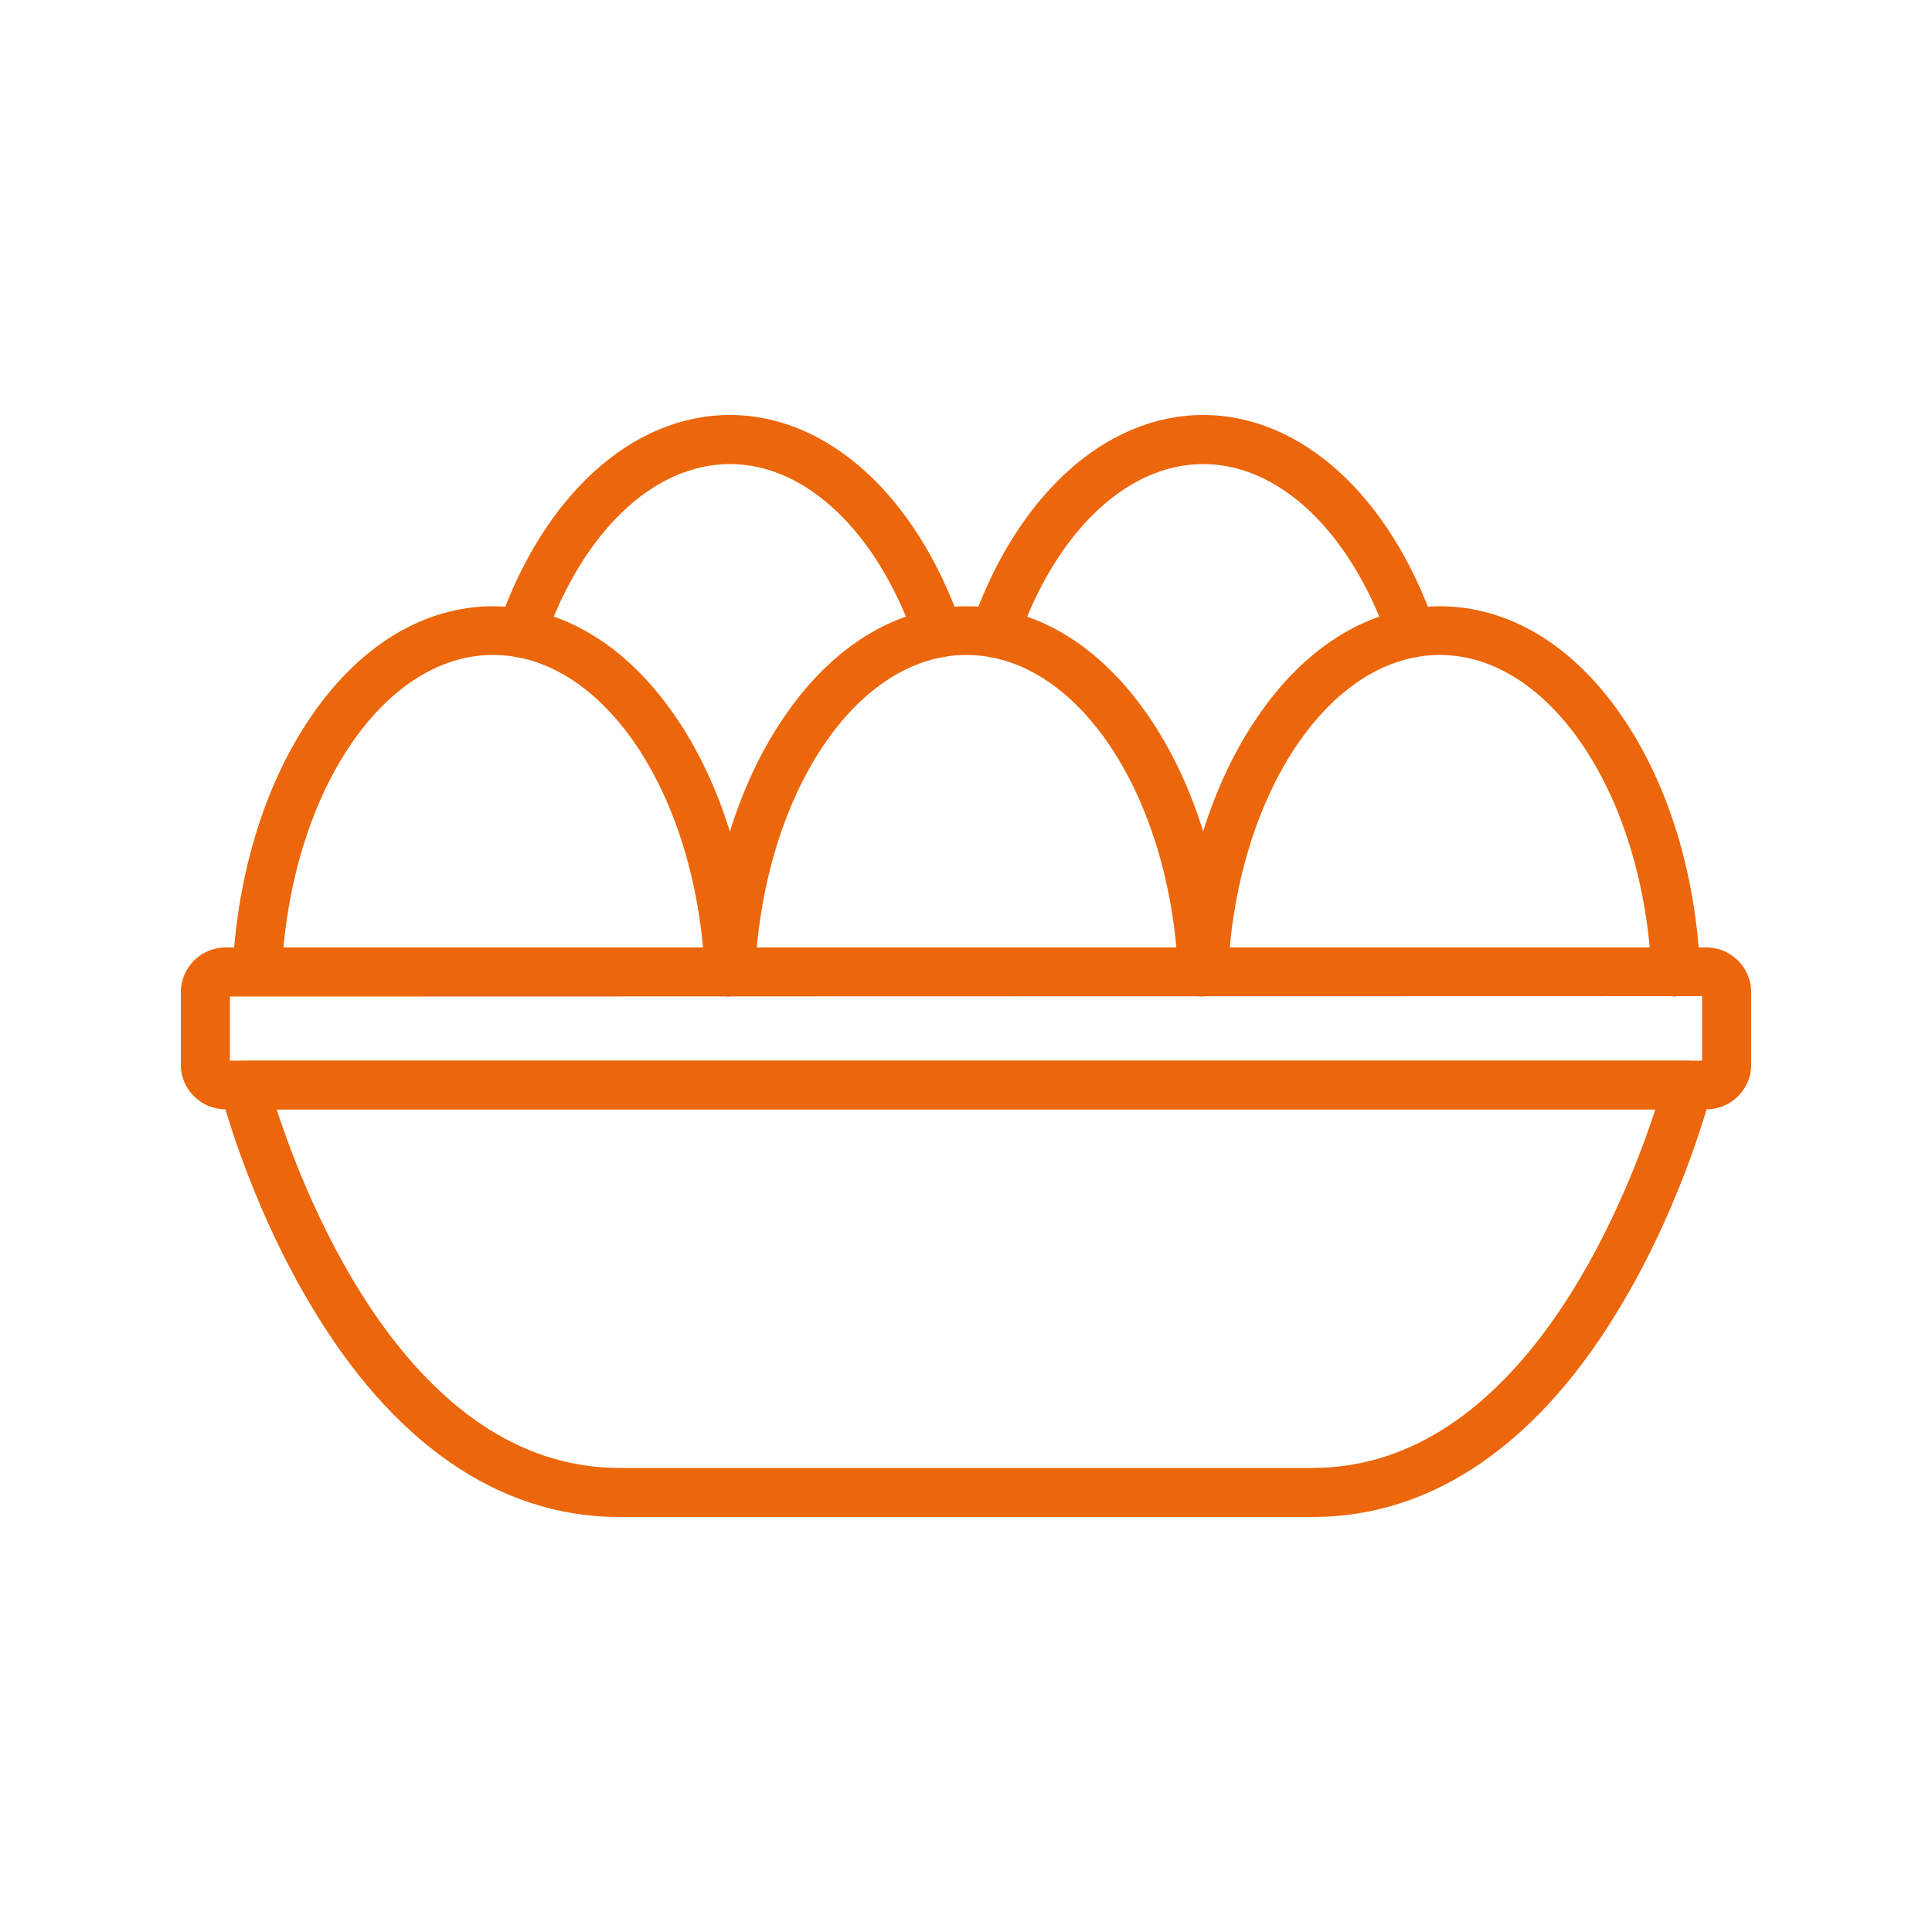 <?xml version="1.0" encoding="UTF-8"?> <svg xmlns="http://www.w3.org/2000/svg" version="1.2" viewBox="0 0 500 500" width="500" height="500"><title>00-svg</title><style> .s0 { fill: #ec660b } </style><g id="Layer"><path id="Layer" class="s0" d="m242.8 170.2c-2.8 0-5.2-1.9-6-4.5-9.8-28.1-28.2-45.6-47.9-45.6-19.8 0-38.2 17.6-48 45.8-1.1 3.3-4.7 5.1-8 3.9-3.3-1.1-5.1-4.7-3.9-8 11.6-33.5 34.5-54.4 59.9-54.4 25.3 0 48.3 20.9 59.9 54.4q0.4 1 0.4 2.1c0 3.4-2.9 6.3-6.4 6.3z"></path><path id="Layer" class="s0" d="m365.3 170.2c-2.8 0-5.2-1.9-6-4.5-9.8-28.1-28.2-45.6-47.9-45.6-19.8 0-38.2 17.6-48 45.8-1.1 3.3-4.7 5.1-8.1 3.9-3.3-1.1-5-4.7-3.9-8 11.7-33.5 34.6-54.4 60-54.4 25.3 0 48.3 20.9 59.9 54.4q0.3 1 0.3 2.1c0 3.4-2.8 6.3-6.3 6.3z"></path><path id="Layer" class="s0" d="m188.7 257.9c-3.3 0-6.1-2.7-6.3-6.1-2.1-46.1-26.1-82.3-54.8-82.3-28.6 0-52.6 36.2-54.7 82.3-0.2 3.5-3.1 6.2-6.6 6-3.5-0.1-6.2-3.1-6.1-6.6 1.2-25.1 8.4-48.5 20.4-65.9 12.6-18.4 29.3-28.4 47-28.4 17.8 0 34.5 10 47.1 28.4 12 17.4 19.2 40.8 20.4 65.9 0.1 3.5-2.6 6.5-6.1 6.6q-0.1 0.1-0.3 0.1z"></path><path id="Layer" class="s0" d="m311.2 257.9c-3.3 0-6.1-2.7-6.3-6.1-2.1-46.1-26.1-82.3-54.8-82.3-28.6 0-52.6 36.2-54.7 82.3-0.2 3.5-3.2 6.2-6.6 6-3.5-0.1-6.2-3.1-6.1-6.6 1.2-25.1 8.4-48.5 20.4-65.9 12.6-18.4 29.3-28.4 47-28.4 17.8 0 34.5 10 47.1 28.4 12 17.4 19.2 40.8 20.3 65.9 0.2 3.5-2.5 6.5-6 6.6q-0.1 0.1-0.3 0.1z"></path><path id="Layer" class="s0" d="m433.7 257.9c-3.4 0-6.2-2.7-6.3-6.1-2.1-46.1-26.2-82.3-54.8-82.3-28.6 0-52.7 36.2-54.8 82.3-0.1 3.5-3.1 6.2-6.6 6-3.4-0.1-6.1-3.1-6-6.6 1.1-25.1 8.4-48.5 20.4-65.9 12.6-18.4 29.3-28.4 47-28.4 17.8 0 34.5 10 47.1 28.4 12 17.4 19.2 40.8 20.3 65.9 0.2 3.5-2.5 6.5-6 6.6q-0.1 0.1-0.3 0.1z"></path><path id="Layer" fill-rule="evenodd" class="s0" d="m46.8 256.8c0-6.4 5.2-11.6 11.6-11.6h383.2c6.4 0 11.6 5.2 11.6 11.6v18.8c0 6.3-5.2 11.5-11.6 11.5h-383.2c-6.4 0-11.6-5.2-11.6-11.5zm12.7 1.1v16.6h381v-16.7z"></path><path id="Layer" fill-rule="evenodd" class="s0" d="m339.7 392.6h-179.4c-31.3 0-59.1-19.3-80.5-55.9-15.8-26.8-22.5-53.3-22.8-54.4-0.4-1.9 0-3.9 1.2-5.4 1.2-1.5 3-2.4 5-2.4h373.6c2 0 3.8 0.9 5 2.4 1.2 1.5 1.6 3.5 1.2 5.4-0.3 1.1-7 27.6-22.8 54.4-21.4 36.6-49.2 55.9-80.5 55.9zm-268.1-105.5c7.7 23.7 34.7 92.8 88.7 92.8h179.4c54 0 81-69.1 88.7-92.8z"></path></g></svg> 